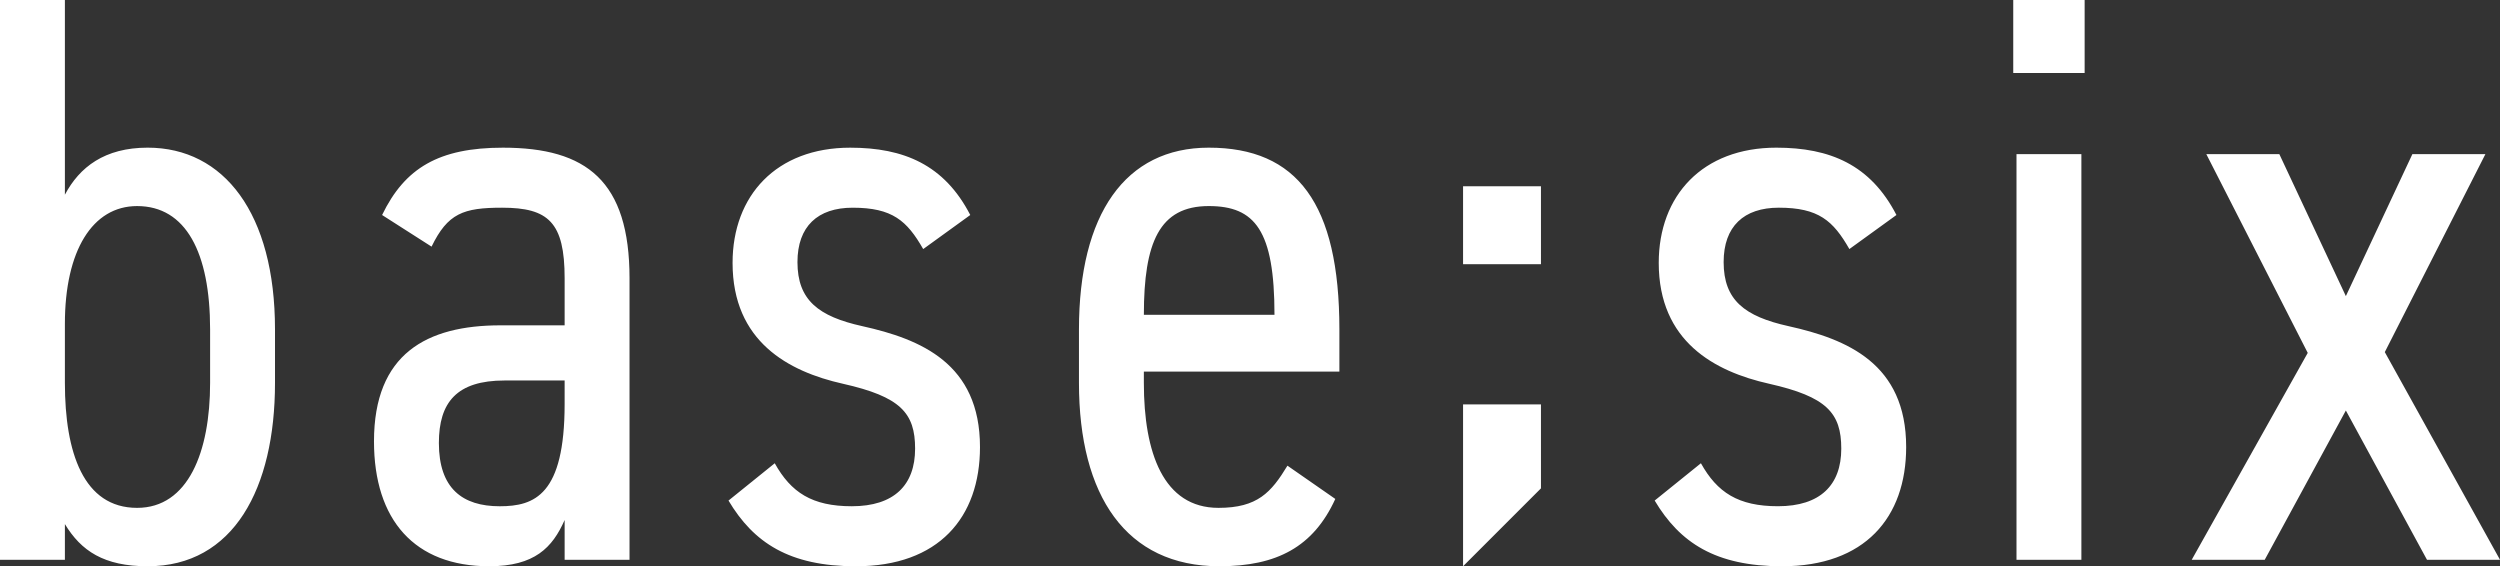 <svg xmlns="http://www.w3.org/2000/svg" xmlns:xlink="http://www.w3.org/1999/xlink" width="400" height="90.603" viewBox="0 0 400 90.603">
  <rect x="0" y="0" width="400" height="90.603" fill="#333333" stroke="none"/>
  <defs>
    <clipPath id="clip-path">
      <rect id="長方形_1" data-name="長方形 1" width="400" height="90.603" fill="#fff"/>
    </clipPath>
  </defs>
  <g id="logo" transform="translate(0 0)">
    <g id="グループ_1" data-name="グループ 1" transform="translate(0 0)" clip-path="url(#clip-path)">
      <path id="パス_1" data-name="パス 1" d="M10.383,31.152c2.337-4.413,6.361-7.528,13.24-7.528C35.825,23.624,44,34.138,44,52.7v8.568C44,78.14,37.383,90.6,23.623,90.6c-7.009,0-10.643-2.465-13.24-6.747v5.71H0V0H10.383ZM33.617,61.267V52.7c0-12.331-3.893-19.73-11.682-19.73-7.138,0-11.552,7.139-11.552,18.821v9.477c0,11.162,2.986,19.988,11.552,19.988,8.177,0,11.682-8.956,11.682-19.988M80.087,52.05H90.341V44.522c0-8.956-2.6-11.292-10-11.292-6.23,0-8.7.909-11.292,6.23L61.135,34.4c3.635-7.528,9.086-10.773,19.34-10.773,13.369,0,20.249,5.322,20.249,20.9v45.04H90.341V83.2c-1.947,4.414-4.8,7.4-12.072,7.4-11.942,0-18.431-7.4-18.431-19.987,0-14.018,8.437-18.562,20.249-18.562m10.254,8.827H80.734c-7.658,0-10.513,3.5-10.513,10C70.222,78.14,73.986,81,79.957,81c5.581,0,10.383-1.817,10.383-16.355Zm57.371-21.028c-2.6-4.543-4.932-6.619-11.292-6.619-5.581,0-8.827,2.985-8.827,8.7,0,6.1,3.375,8.7,10.383,10.254,9.346,2.077,18.822,5.97,18.822,19.339,0,11.292-6.62,19.079-19.86,19.079-10.643,0-16.354-3.763-20.378-10.513l7.4-5.97c2.6,4.673,5.971,6.879,12.332,6.879,6.749,0,10.125-3.375,10.125-9.216,0-5.711-2.337-8.308-11.552-10.383-8.7-1.947-17.654-6.75-17.654-19.34,0-10.774,7.011-18.431,18.822-18.431,8.567,0,15.057,2.726,19.21,10.773Zm65.937,39.979c-3.5,7.659-9.345,10.771-18.56,10.771-14.927,0-22.455-11.291-22.455-29.332V52.7c0-18.431,7.4-29.075,20.768-29.075,14.148,0,20.9,8.956,20.9,29.075v6.75H183.017v1.818c0,11.162,3.115,19.988,11.942,19.988,6.231,0,8.437-2.466,11.033-6.75ZM183.017,50.362h20.9c0-13.5-3.115-17.393-10.513-17.393-7.918,0-10.385,5.841-10.385,17.393M295.9,39.848c-2.6-4.543-4.932-6.619-11.294-6.619-5.58,0-8.825,2.985-8.825,8.7,0,6.1,3.374,8.7,10.383,10.254,9.346,2.077,18.822,5.97,18.822,19.339,0,11.292-6.62,19.079-19.86,19.079-10.644,0-16.355-3.763-20.379-10.513l7.4-5.97c2.6,4.673,5.969,6.879,12.331,6.879,6.749,0,10.125-3.375,10.125-9.216,0-5.711-2.338-8.308-11.552-10.383-8.7-1.947-17.654-6.75-17.654-19.34,0-10.774,7.01-18.431,18.821-18.431,8.568,0,15.058,2.726,19.211,10.773ZM322.119,0h11.424V11.683H322.119Zm.52,24.662h10.383v64.9H322.639Zm65.679,64.9-12.98-23.883-12.98,23.883H350.676l18.562-33.1-16.227-31.8h11.683l10.644,22.715,10.642-22.715h11.683L381.569,56.334,400,89.562ZM246.553,29.8H234.09V42.267h12.464Zm0,34.9H234.09V90.6l12.464-12.465Z" transform="translate(0 0.001)" fill="#fff"/>
    </g>
  </g>
</svg>
